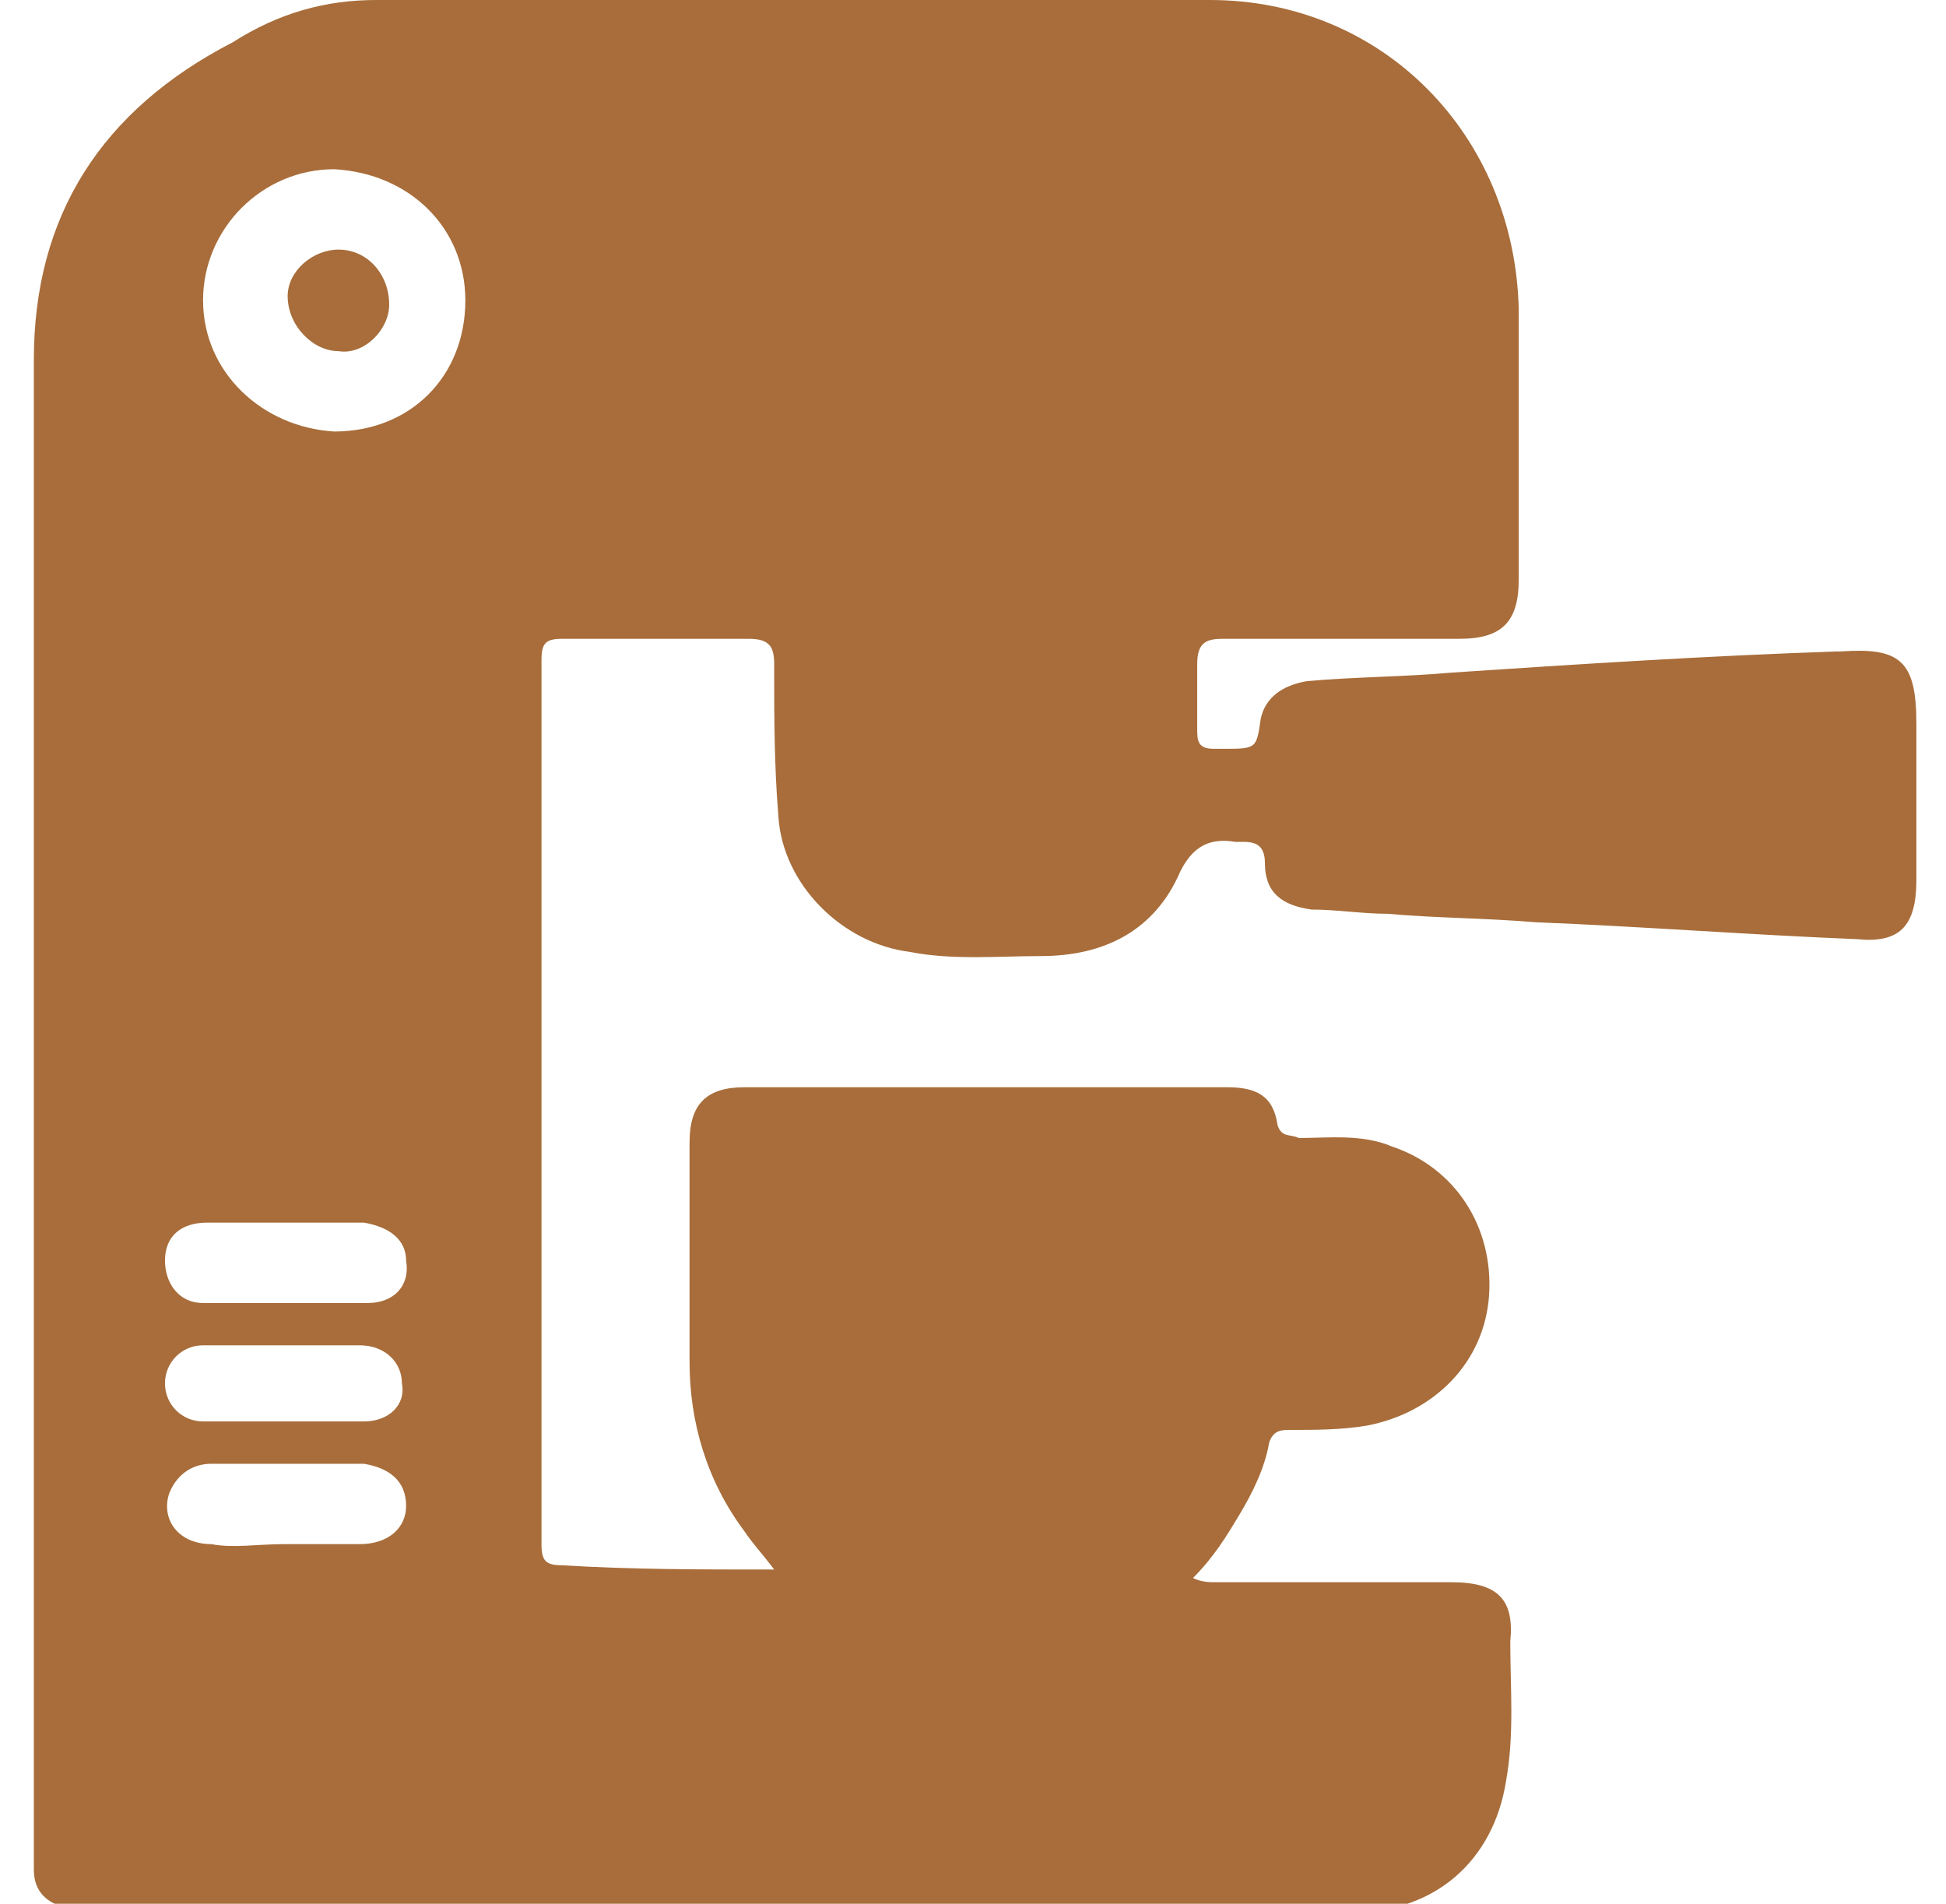 <?xml version="1.0" encoding="utf-8"?>
<!-- Generator: Adobe Illustrator 28.0.0, SVG Export Plug-In . SVG Version: 6.00 Build 0)  -->
<svg version="1.1" id="Layer_1" xmlns="http://www.w3.org/2000/svg" xmlns:xlink="http://www.w3.org/1999/xlink" x="0px" y="0px"
	 viewBox="0 0 46 45" style="enable-background:new 0 0 46 45;" xml:space="preserve">
<style type="text/css">
	.st0{fill:#A86D3A;}
</style>
<path class="st0" d="M18.3,37.1c-0.3-0.4-0.5-0.6-0.7-0.9c-0.9-1.2-1.3-2.6-1.3-4c0-1.7,0-3.5,0-5.2c0-0.9,0.4-1.3,1.3-1.3
	c3.8,0,7.6,0,11.4,0c0.7,0,1.1,0.2,1.2,0.9c0.1,0.3,0.3,0.2,0.5,0.3c0.7,0,1.5-0.1,2.2,0.2c1.5,0.5,2.4,1.9,2.3,3.5
	c-0.1,1.6-1.3,2.8-2.9,3.1c-0.6,0.1-1.2,0.1-1.8,0.1c-0.2,0-0.4,0-0.5,0.3c-0.1,0.6-0.4,1.2-0.7,1.7c-0.3,0.5-0.6,1-1.1,1.5
	c0.2,0.1,0.4,0.1,0.5,0.1c1.9,0,3.7,0,5.6,0c1.1,0,1.5,0.4,1.4,1.4c0,1.1,0.1,2.2-0.1,3.3c-0.3,1.9-1.7,3.1-3.6,3.1
	c-1.3,0-2.7,0-4,0c-8.6,0-17.1,0-25.7,0c-0.2,0-0.5,0-0.7-0.1c-0.5-0.1-0.8-0.4-0.8-0.9c0-0.1,0-0.3,0-0.4c0-11.8,0-23.5,0-35.3
	c0-3.4,1.6-5.9,4.7-7.5C6.6,0.3,7.7,0,8.9,0C15.5,0,22,0,28.6,0c4.1,0,7.2,3.2,7.3,7.3c0,2.1,0,4.3,0,6.4c0,1-0.4,1.4-1.4,1.4
	c-1.9,0-3.7,0-5.6,0c-0.4,0-0.6,0.1-0.6,0.6c0,0.5,0,1.1,0,1.6c0,0.3,0.1,0.4,0.4,0.4c0.1,0,0.2,0,0.2,0c0.8,0,0.8,0,0.9-0.7
	c0.1-0.5,0.5-0.8,1.1-0.9c1.1-0.1,2.3-0.1,3.4-0.2c3-0.2,6.1-0.4,9.1-0.5c0,0,0.1,0,0.1,0c1.4-0.1,1.8,0.2,1.8,1.7
	c0,1.2,0,2.5,0,3.7c0,1.1-0.4,1.5-1.4,1.4c-2.5-0.1-5.1-0.3-7.6-0.4c-1.2-0.1-2.4-0.1-3.5-0.2c-0.6,0-1.2-0.1-1.8-0.1
	c-0.7-0.1-1.1-0.4-1.1-1.1c0-0.4-0.2-0.5-0.5-0.5c-0.1,0-0.1,0-0.2,0c-0.6-0.1-1,0.1-1.3,0.7c-0.6,1.4-1.8,2-3.3,2
	c-1,0-2.1,0.1-3.1-0.1c-1.6-0.2-3-1.6-3.1-3.2c-0.1-1.2-0.1-2.4-0.1-3.6c0-0.4-0.1-0.6-0.6-0.6c-1.5,0-2.9,0-4.4,0
	c-0.4,0-0.5,0.1-0.5,0.5c0,7,0,13.9,0,20.9c0,0.4,0.1,0.5,0.5,0.5C14.9,37.1,16.5,37.1,18.3,37.1z M11,7.1c0-1.7-1.3-3-3.1-3.1
	c-1.7,0-3.1,1.4-3.1,3.1c0,1.7,1.4,3,3.1,3.1C9.7,10.2,11,8.9,11,7.1z M6.7,36.5c0.6,0,1.2,0,1.8,0c0.7,0,1.1-0.4,1.1-0.9
	c0-0.6-0.4-0.9-1-1c-1.2,0-2.4,0-3.6,0c-0.4,0-0.8,0.2-1,0.7c-0.2,0.6,0.2,1.2,1,1.2C5.5,36.6,6.1,36.5,6.7,36.5z M6.8,28.9
	c-0.6,0-1.2,0-1.9,0c-0.6,0-1,0.3-1,0.9c0,0.5,0.3,1,0.9,1c1.3,0,2.6,0,3.9,0c0.6,0,1-0.4,0.9-1c0-0.5-0.4-0.8-1-0.9
	C8,28.9,7.4,28.9,6.8,28.9z M6.8,31.8L6.8,31.8c-0.7,0-1.3,0-2,0c-0.5,0-0.9,0.4-0.9,0.9c0,0.5,0.4,0.9,0.9,0.9c1.3,0,2.6,0,3.8,0
	c0.6,0,1-0.4,0.9-0.9c0-0.5-0.4-0.9-1-0.9C8,31.8,7.4,31.8,6.8,31.8z"/>
<path class="st0" d="M8,5.9c0.7,0,1.2,0.6,1.2,1.3c0,0.6-0.6,1.2-1.2,1.1c-0.6,0-1.2-0.6-1.2-1.3C6.8,6.4,7.4,5.9,8,5.9z"/>
</svg>
